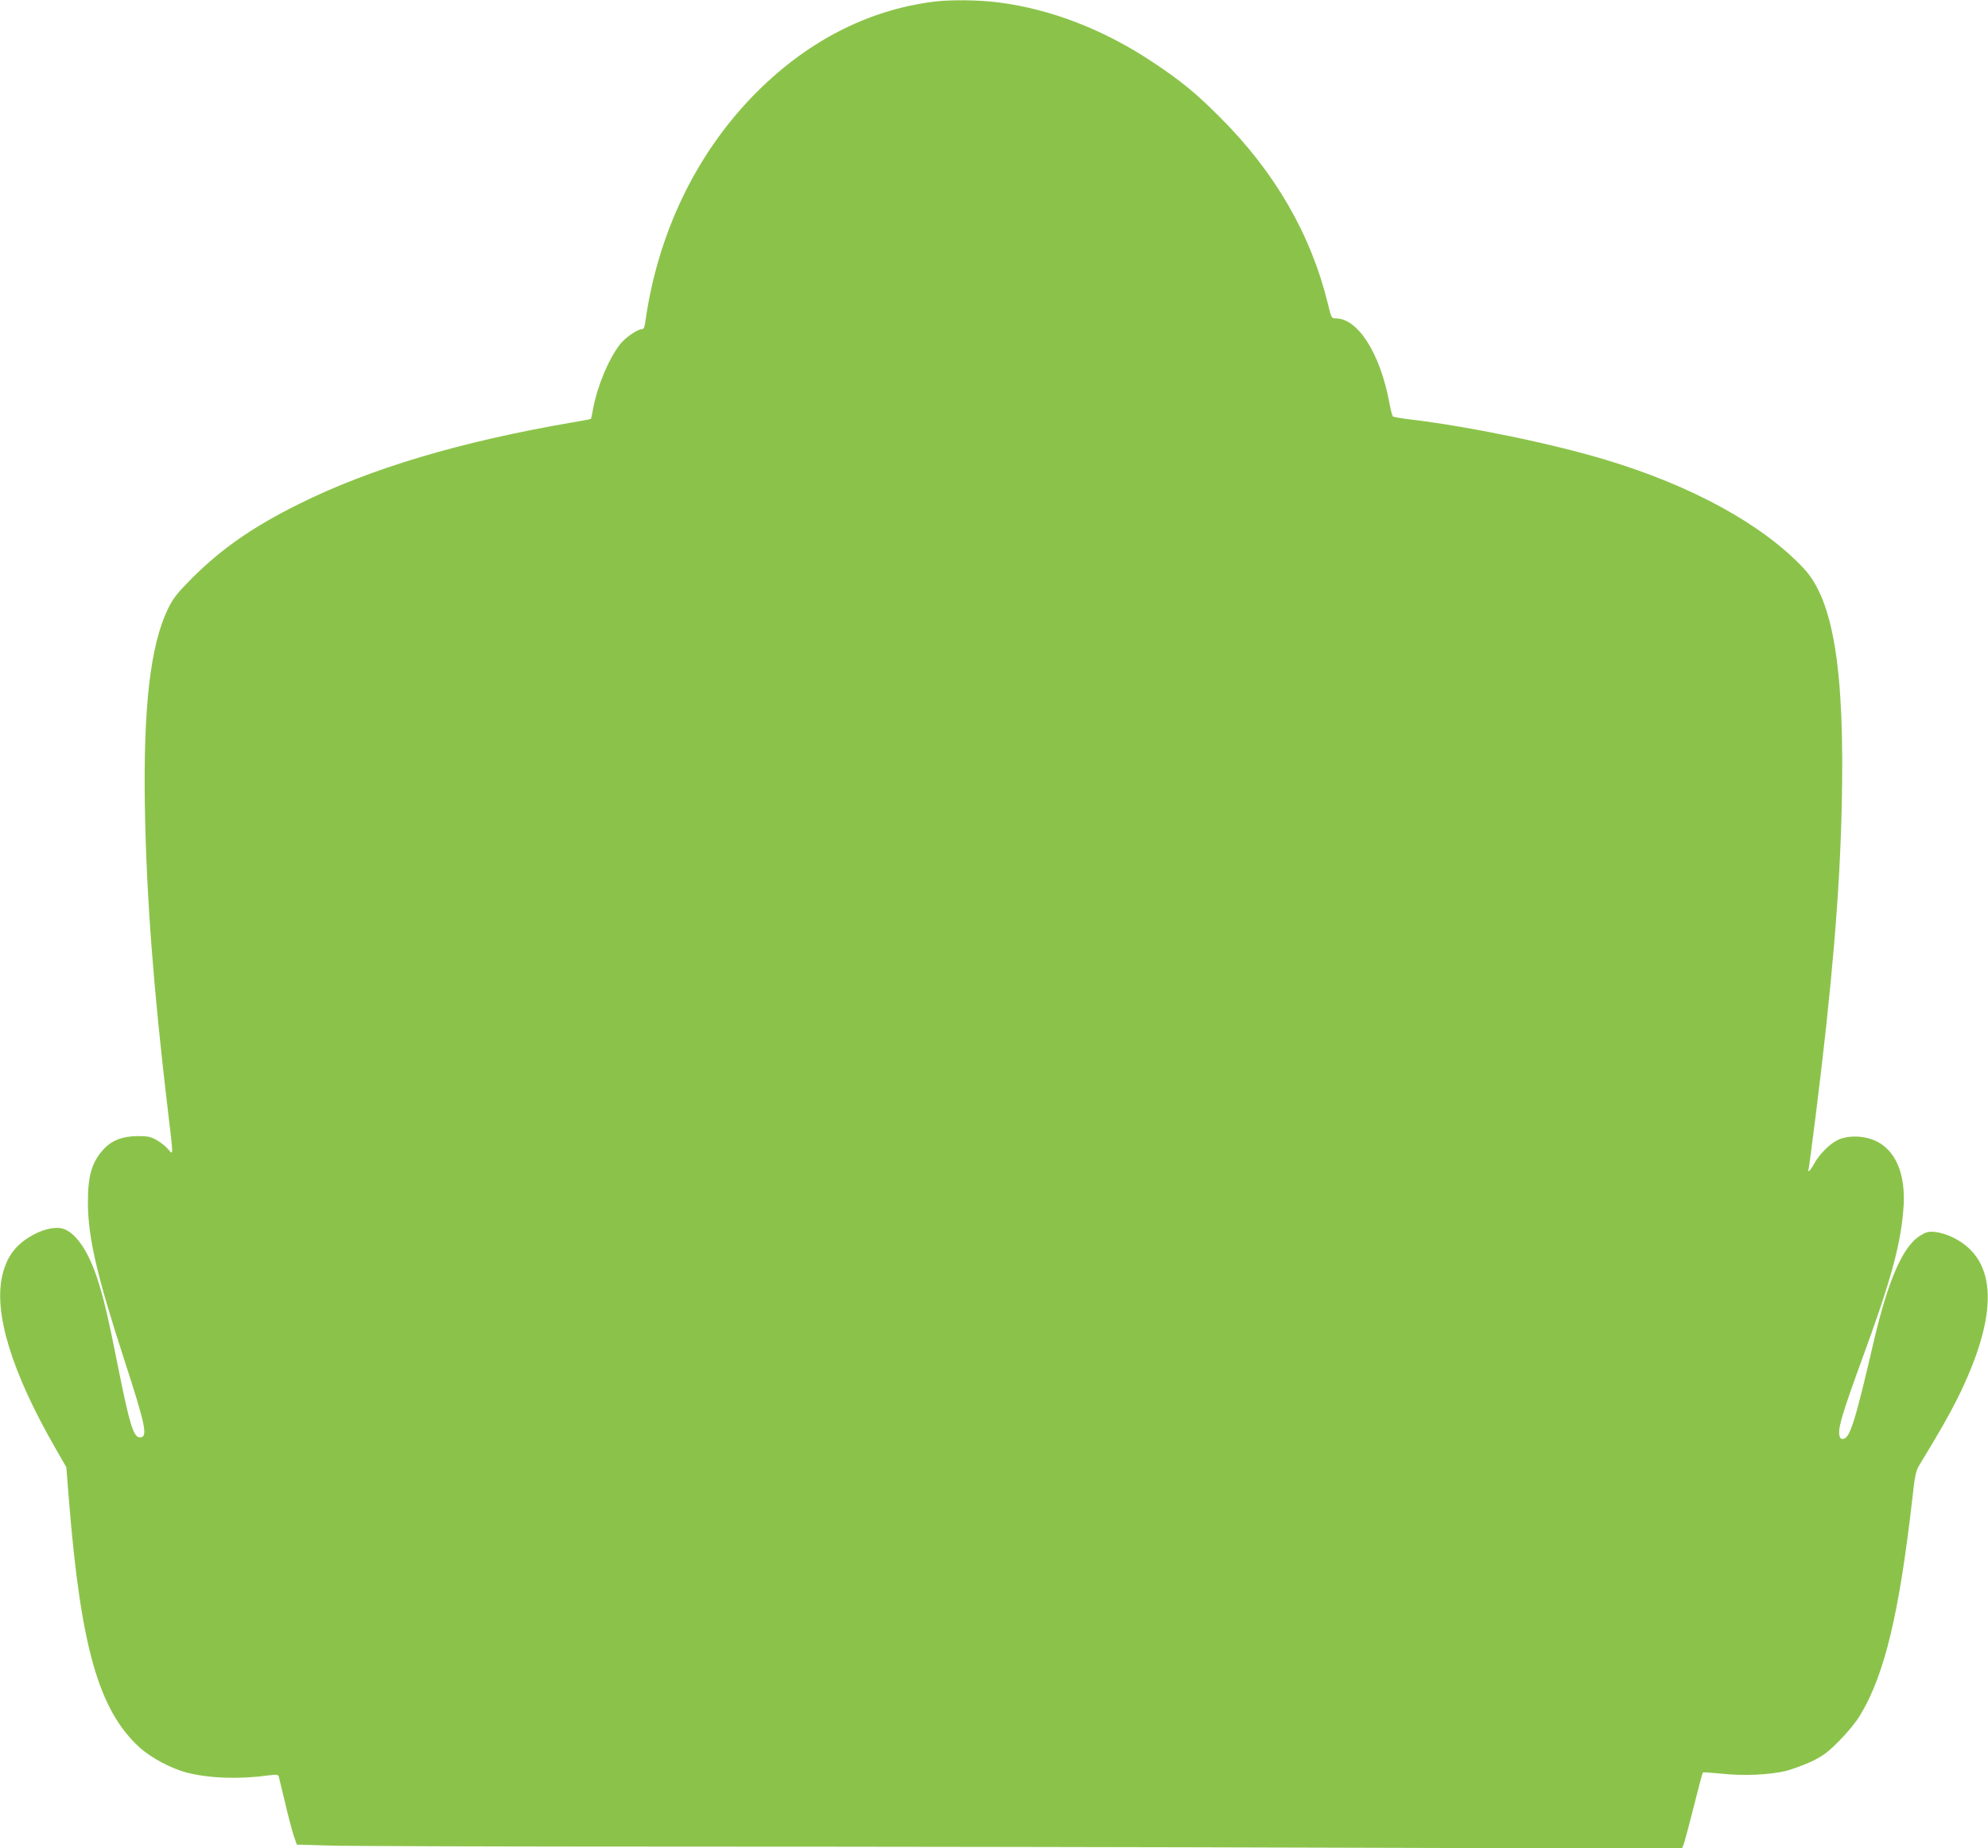 <?xml version="1.0" standalone="no"?>
<!DOCTYPE svg PUBLIC "-//W3C//DTD SVG 20010904//EN"
 "http://www.w3.org/TR/2001/REC-SVG-20010904/DTD/svg10.dtd">
<svg version="1.0" xmlns="http://www.w3.org/2000/svg"
 width="1280pt" height="1190pt" viewBox="0 0 1280 1190"
 preserveAspectRatio="xMidYMid meet">
<g transform="translate(0,1190) scale(0.1,-0.1)"
fill="#8bc34a" stroke="none">
<path d="M6010 11889 c-432 -55 -830 -264 -1165 -610 -371 -384 -611 -889
-690 -1451 -5 -36 -10 -48 -24 -48 -27 0 -104 -53 -138 -96 -73 -93 -146 -266
-174 -414 -6 -36 -13 -66 -14 -67 -1 -2 -55 -12 -121 -23 -717 -123 -1299
-296 -1759 -525 -298 -148 -497 -287 -687 -476 -100 -101 -122 -129 -157 -200
-113 -235 -159 -630 -148 -1284 10 -570 55 -1163 147 -1938 37 -309 37 -297 4
-258 -14 17 -47 44 -73 59 -40 23 -57 27 -126 27 -97 -1 -167 -28 -219 -86
-76 -83 -101 -172 -100 -349 2 -223 59 -467 234 -1005 140 -431 154 -500 100
-500 -40 0 -66 85 -136 435 -67 338 -98 469 -140 595 -60 179 -140 292 -223
315 -55 14 -141 -9 -220 -60 -90 -58 -140 -131 -166 -242 -57 -242 61 -625
343 -1115 l69 -120 17 -214 c76 -943 192 -1349 453 -1589 75 -68 206 -138 308
-164 146 -37 339 -43 527 -17 48 6 59 5 63 -8 2 -9 20 -83 40 -166 19 -82 44
-177 55 -211 l21 -61 207 -6 c114 -4 1145 -7 2292 -7 1147 0 3060 -3 4252 -7
l2167 -6 12 29 c6 16 35 125 65 243 29 117 55 215 58 218 2 3 55 -1 116 -7
142 -16 320 -8 425 19 44 12 118 40 165 62 70 35 101 58 175 133 56 57 108
121 137 171 153 257 246 649 329 1370 19 175 24 194 52 240 118 193 184 309
237 414 271 543 265 897 -21 1041 -35 18 -85 34 -115 37 -45 5 -59 2 -97 -21
-113 -65 -209 -284 -302 -681 -122 -525 -155 -630 -200 -630 -15 0 -21 8 -23
32 -5 49 28 155 147 481 186 507 251 743 267 977 20 284 -100 457 -315 457
-37 0 -75 -7 -104 -20 -54 -24 -125 -95 -158 -158 -22 -40 -44 -61 -34 -31 2
6 22 156 44 332 105 834 157 1448 169 1995 21 882 -52 1338 -247 1543 -266
282 -717 529 -1271 696 -348 105 -881 215 -1265 261 -55 7 -103 15 -107 19 -4
4 -15 45 -23 91 -60 317 -202 540 -345 540 -27 0 -28 3 -50 93 -109 447 -341
849 -695 1202 -153 154 -252 235 -433 355 -312 208 -654 341 -990 384 -131 17
-314 19 -422 5z"/>
</g>
</svg>
